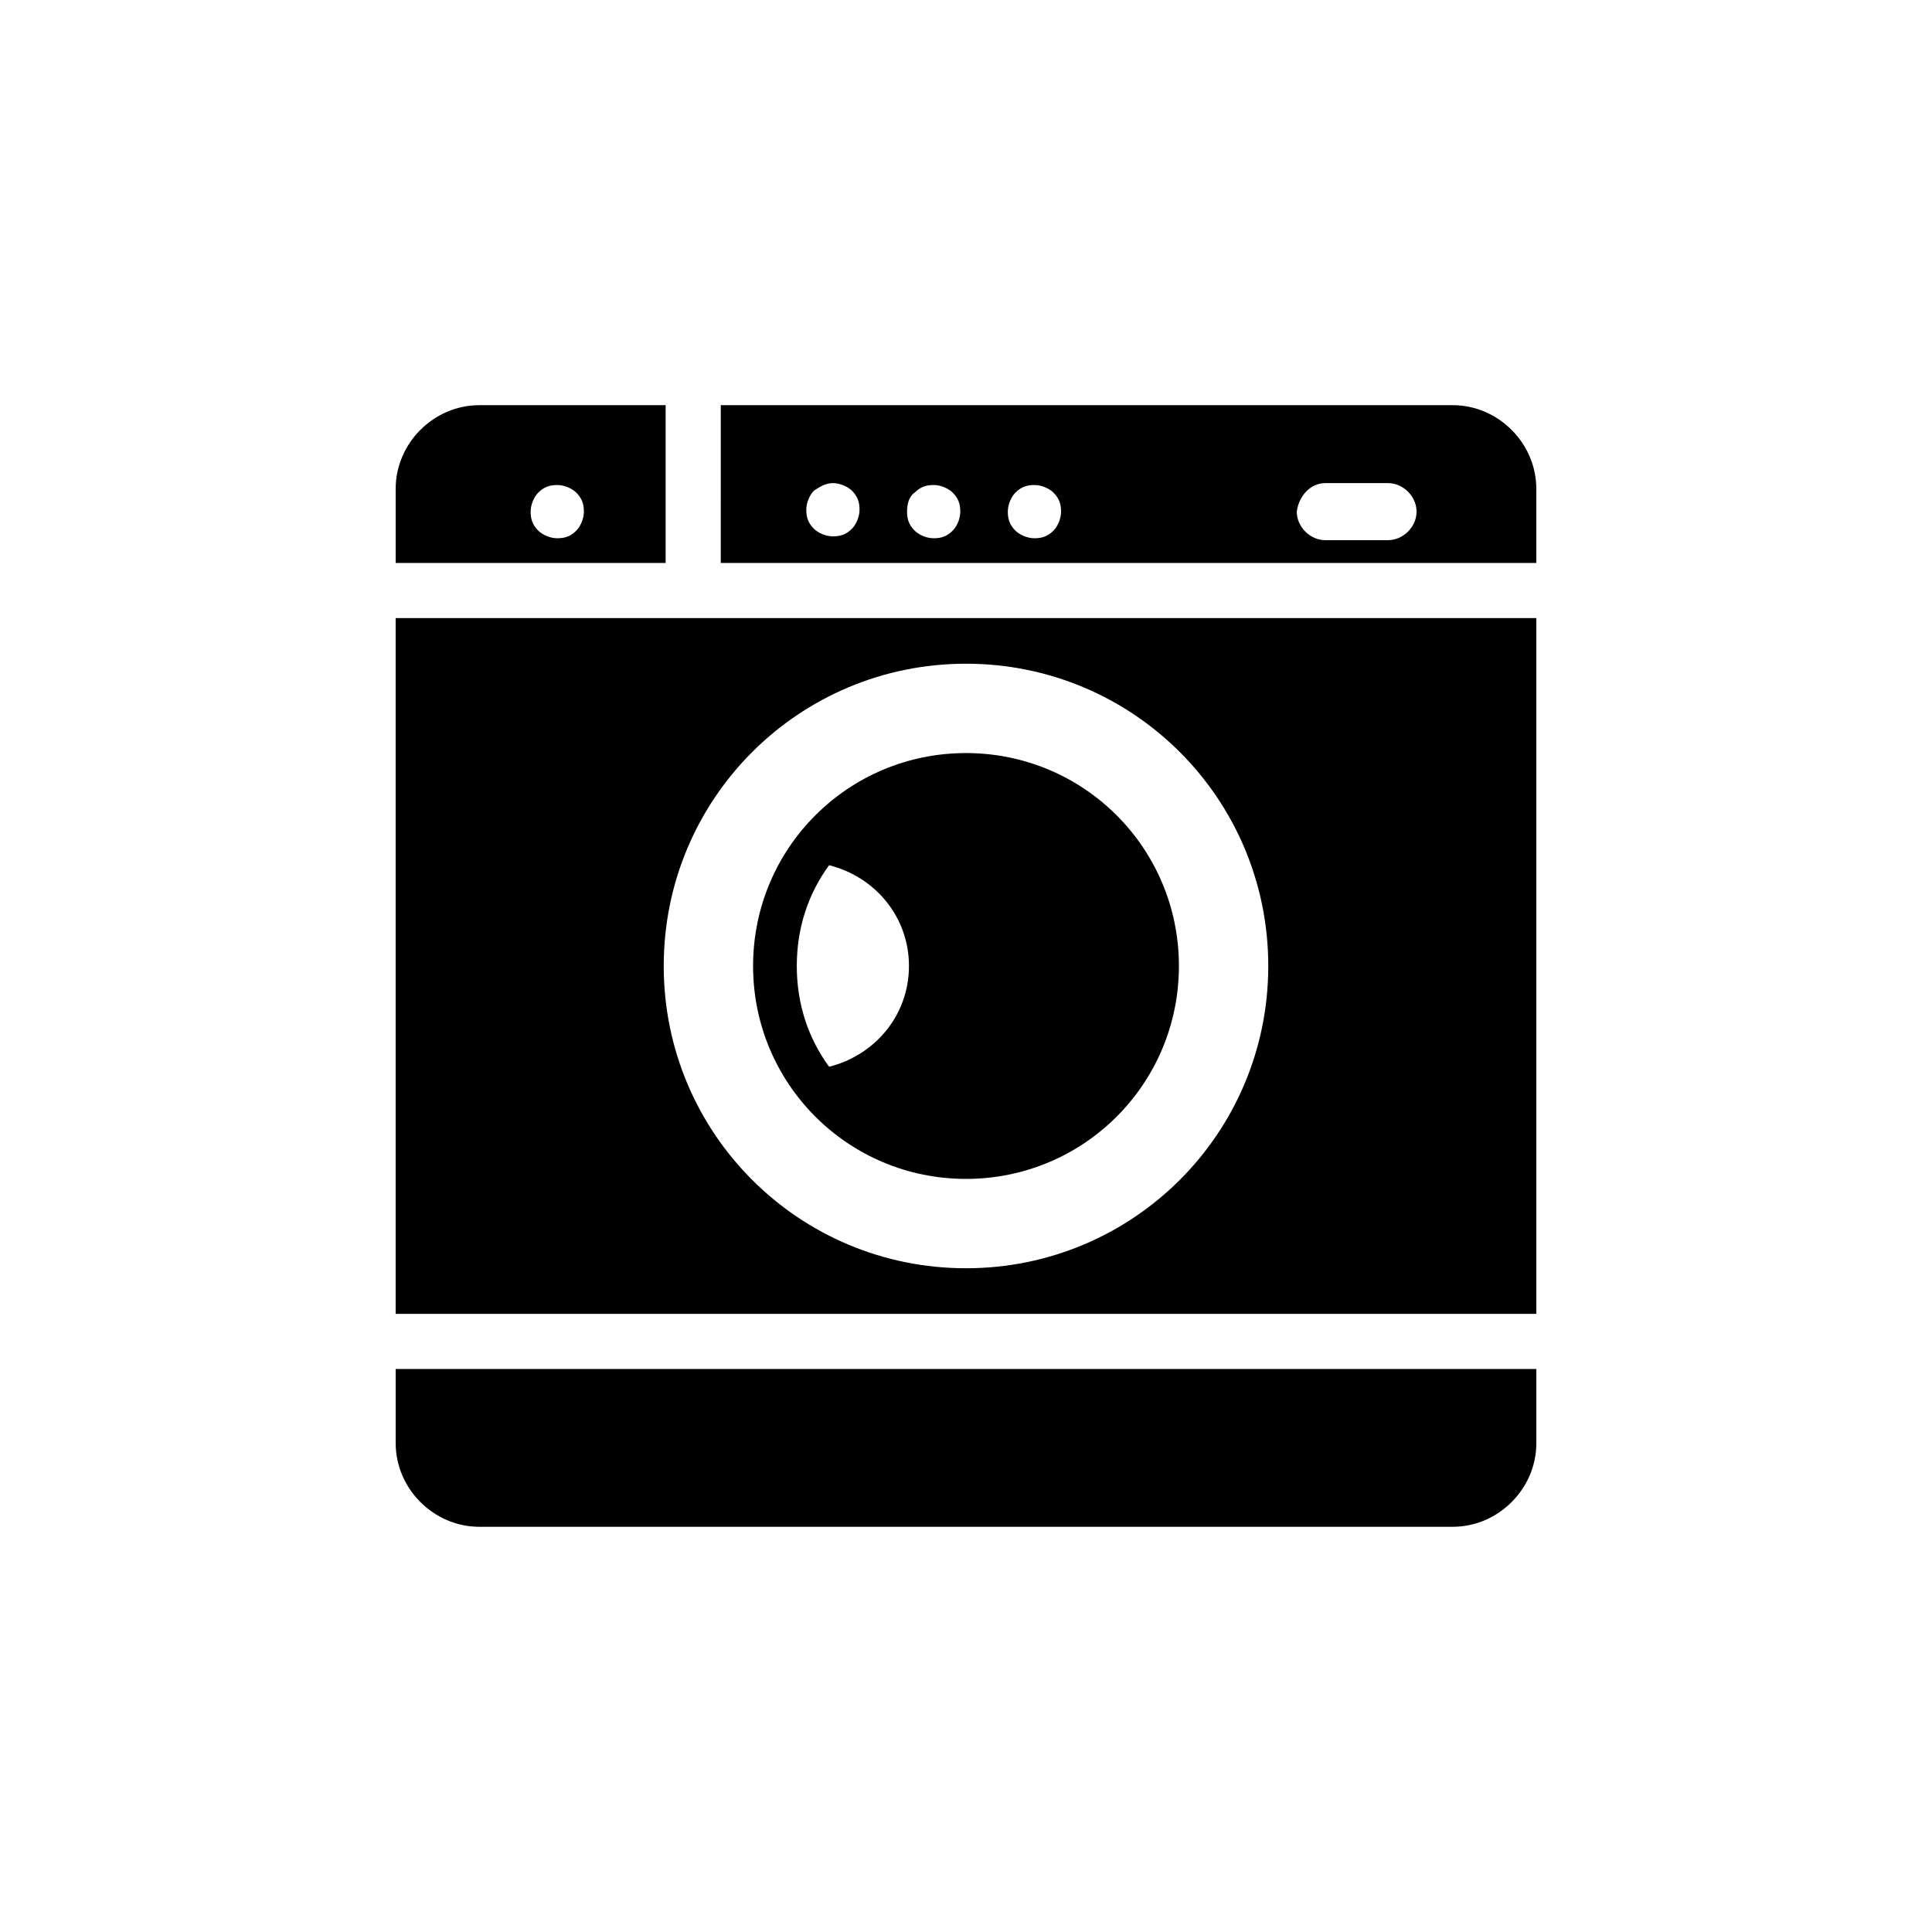 <?xml version="1.0" encoding="UTF-8"?>
<!-- Uploaded to: ICON Repo, www.svgrepo.com, Generator: ICON Repo Mixer Tools -->
<svg fill="#000000" width="800px" height="800px" version="1.1" viewBox="144 144 512 512" xmlns="http://www.w3.org/2000/svg">
 <g>
  <path d="m357.68 524.44v16.121c0 4.031-3.527 7.559-7.559 7.559l-56.426-0.004c-4.031 0-7.559-3.527-7.559-7.559v-16.121z"/>
  <path d="m513.86 524.44v16.121c0 4.031-3.527 7.559-7.559 7.559l-56.93-0.004c-4.031 0-7.559-3.527-7.559-7.559v-16.121z"/>
  <path d="m335.01 293.19h216.13v-19.648c0-12.09-10.078-22.168-22.168-22.168h-193.96zm160.21-21.16h16.625c4.031 0 7.559 3.527 7.559 7.559s-3.527 7.559-7.559 7.559h-16.625c-4.031 0-7.559-3.527-7.559-7.559 0.504-4.031 3.527-7.559 7.559-7.559zm-82.121 2.519c1.512-1.512 3.023-2.016 5.039-2.016s4.031 1.008 5.039 2.016c1.512 1.512 2.016 3.023 2.016 5.039s-1.008 4.031-2.016 5.039c-1.512 1.512-3.023 2.016-5.039 2.016s-4.031-1.008-5.039-2.016c-1.512-1.512-2.016-3.023-2.016-5.039s1.008-4.031 2.016-5.039zm-26.703 0c1.512-1.512 3.023-2.016 5.039-2.016s4.031 1.008 5.039 2.016c1.512 1.512 2.016 3.023 2.016 5.039s-1.008 4.031-2.016 5.039c-1.512 1.512-3.023 2.016-5.039 2.016s-4.031-1.008-5.039-2.016c-1.512-1.512-2.016-3.023-2.016-5.039s0.504-4.031 2.016-5.039zm-21.664-2.519c2.016 0 4.031 1.008 5.039 2.016 1.512 1.512 2.016 3.023 2.016 5.039 0 2.016-1.008 4.031-2.016 5.039-1.512 1.512-3.023 2.016-5.039 2.016s-4.031-1.008-5.039-2.016c-1.512-1.512-2.016-3.023-2.016-5.039 0-2.016 1.008-4.031 2.016-5.039 1.516-1.008 3.023-2.016 5.039-2.016z"/>
  <path d="m400 343.57c-31.234 0-56.426 25.191-56.426 56.426s25.191 56.426 56.426 56.426 56.426-25.191 56.426-56.426-25.191-56.426-56.426-56.426zm-36.277 83.129c-5.543-7.559-8.566-16.625-8.566-26.703s3.023-19.145 8.566-26.703c12.09 3.023 21.16 13.602 21.16 26.703 0 13.102-9.066 23.68-21.16 26.703z"/>
  <path d="m551.14 307.8h-302.29v184.39h302.29zm-151.14 172.3c-44.336 0-80.105-35.77-80.105-80.105s35.77-80.105 80.105-80.105c44.332 0 80.105 35.77 80.105 80.105 0 44.332-35.773 80.105-80.105 80.105z"/>
  <path d="m248.86 506.8v19.648c0 12.09 10.078 22.168 22.168 22.168h257.95c12.09 0 22.168-10.078 22.168-22.168v-19.648z"/>
  <path d="m320.4 293.19v-41.816h-49.375c-12.09 0-22.168 10.078-22.168 22.168v19.648zm-33.758-18.641c1.512-1.512 3.023-2.016 5.039-2.016 2.016 0 4.031 1.008 5.039 2.016 1.512 1.512 2.016 3.023 2.016 5.039s-1.008 4.031-2.016 5.039c-1.512 1.512-3.023 2.016-5.039 2.016-2.016 0-4.031-1.008-5.039-2.016-1.512-1.512-2.016-3.023-2.016-5.039s1.008-4.031 2.016-5.039z"/>
 </g>
</svg>